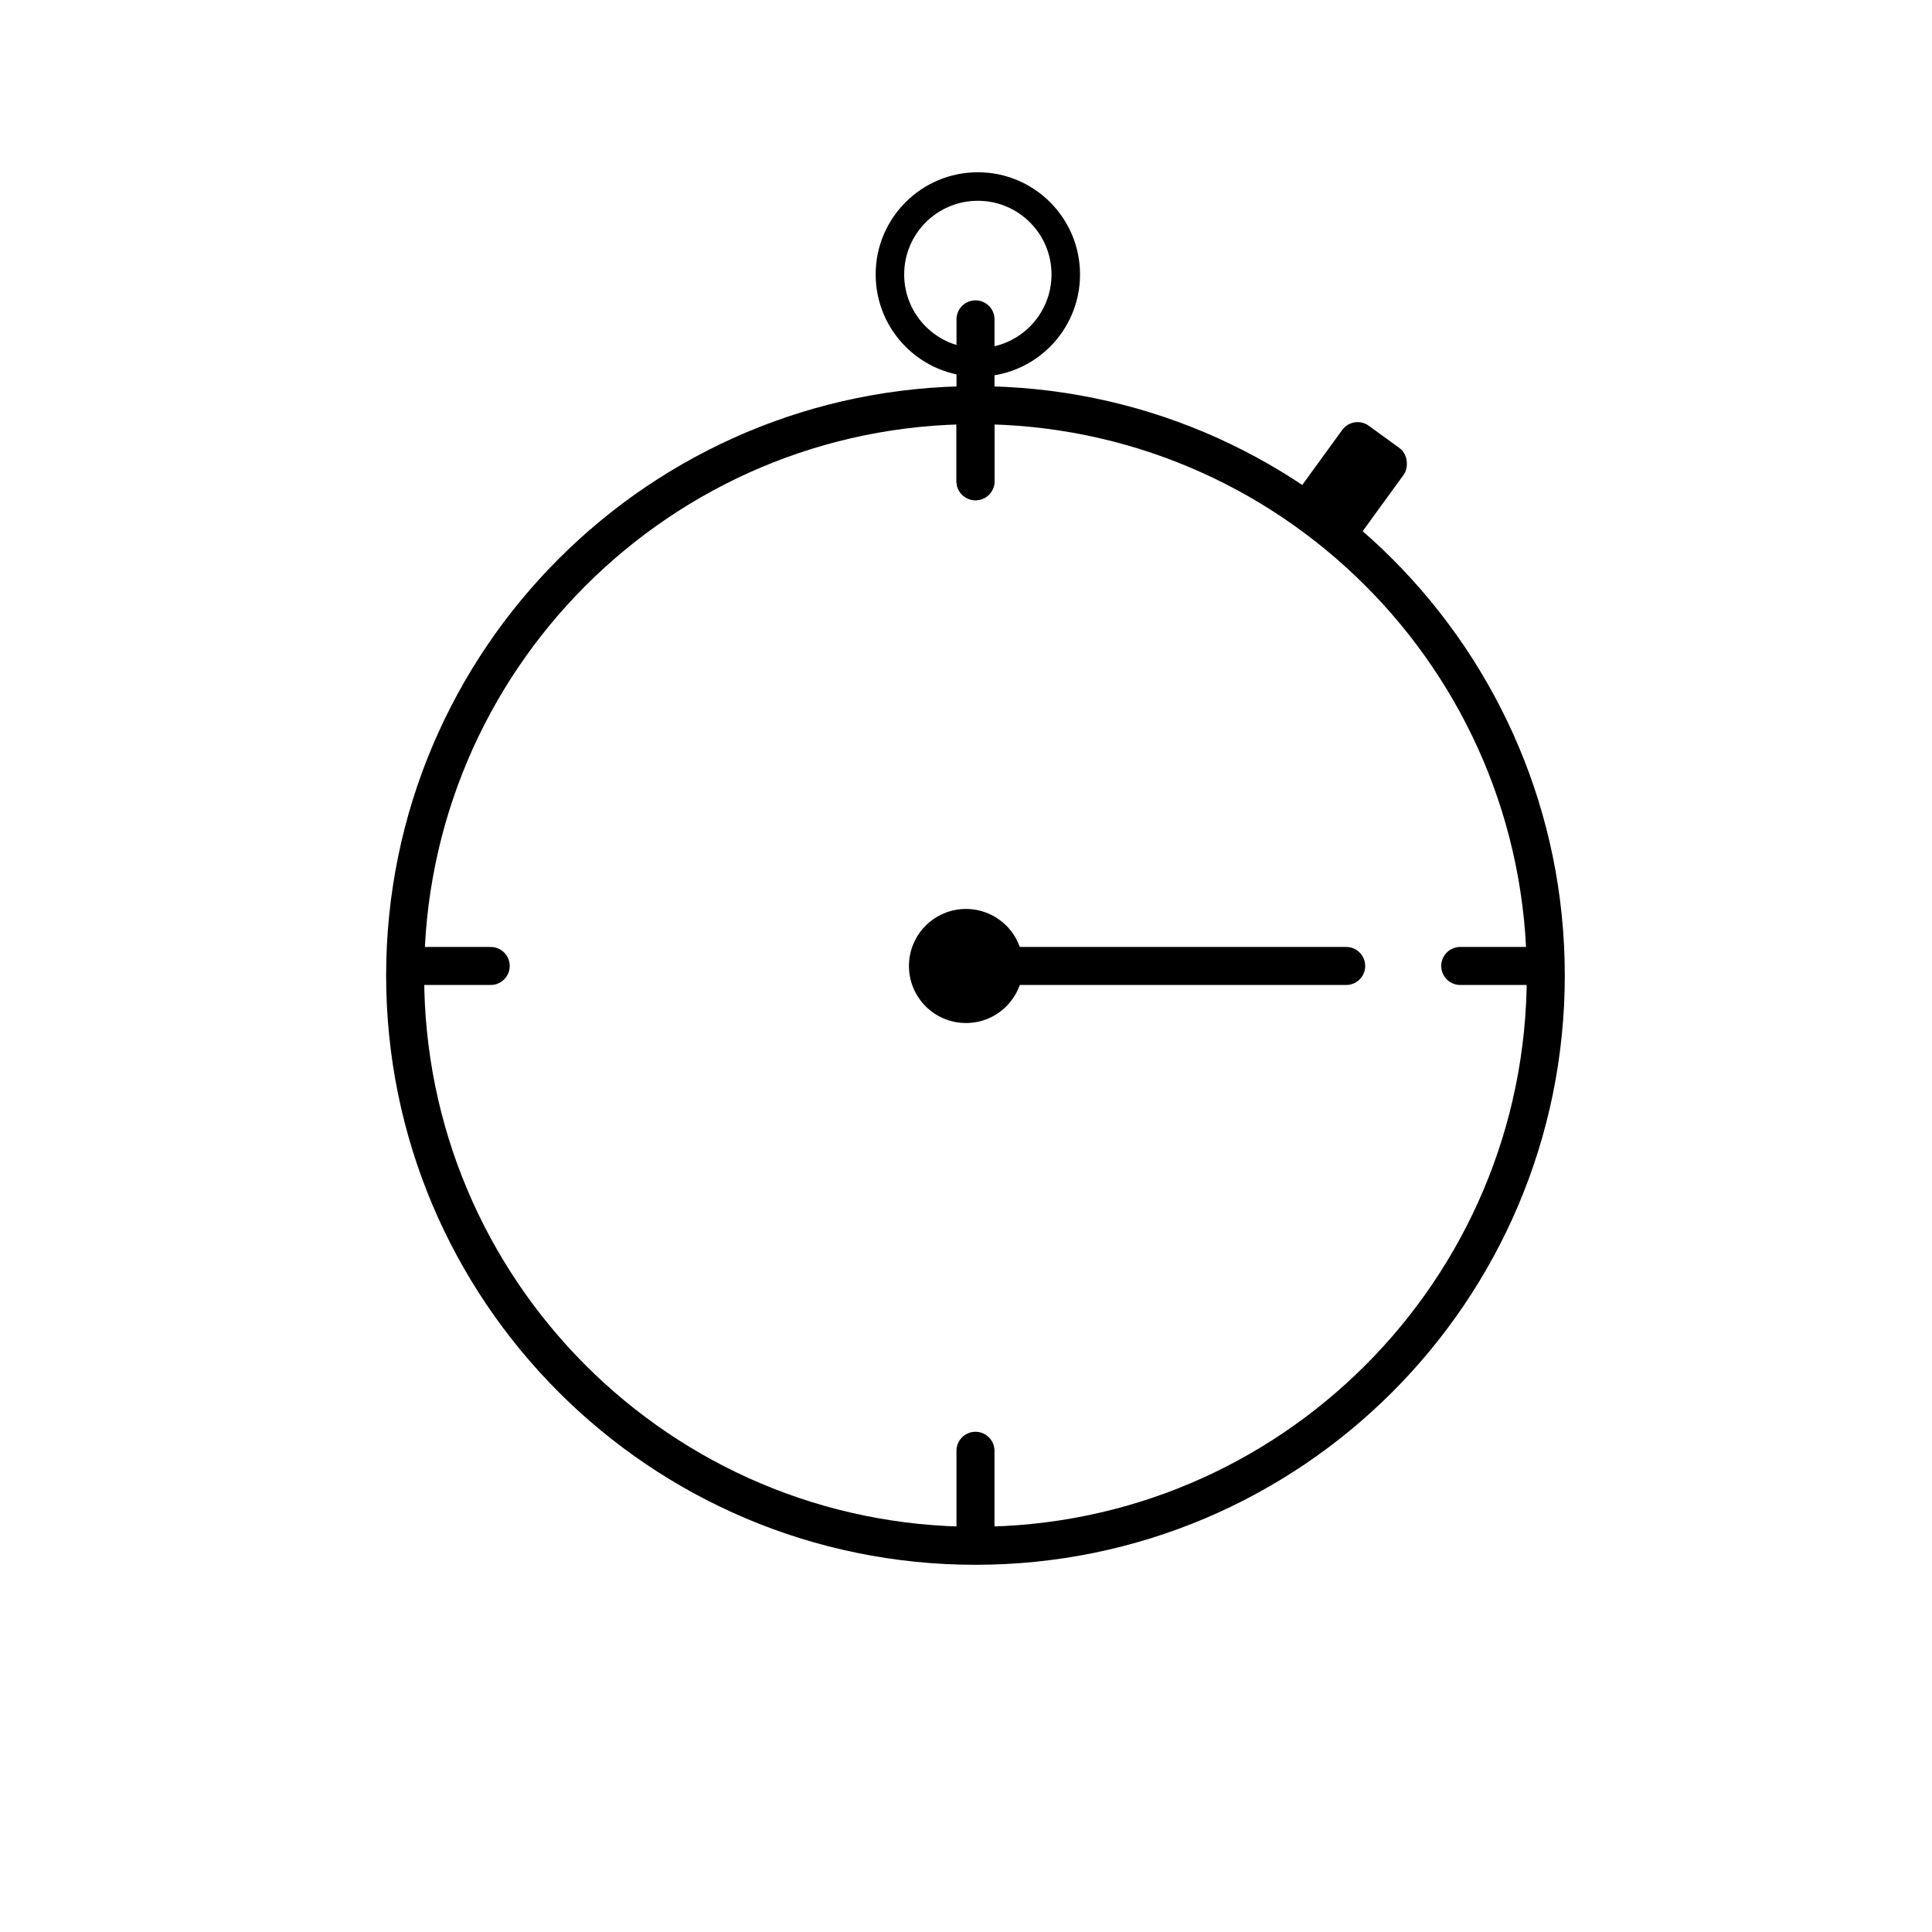 <?xml version="1.0" encoding="UTF-8"?>
<!-- The Best Svg Icon site in the world: iconSvg.co, Visit us! https://iconsvg.co -->
<svg width="800px" height="800px" version="1.1" viewBox="144 144 512 512" xmlns="http://www.w3.org/2000/svg">
 <path transform="matrix(5.038 0 0 5.038 148.09 148.09)" d="m80.5 50.5c0 16.569-13.431 30-30 30-16.568 0-30-13.431-30-30 0-16.568 13.431-30 30-30 16.569 0 30 13.431 30 30" fill="none" stroke="#000000" stroke-width="2"/>
 <path d="m506.74 256.83 8.152 5.922c2.25 1.637 2.441 5.211 1.113 7.039l-11.844 16.305c-1.637 2.25-4.785 2.75-7.039 1.113l-8.152-5.922c-2.25-1.637-2.441-5.211-1.113-7.039l11.844-16.305c1.637-2.25 4.785-2.75 7.039-1.113z" fill-rule="evenodd"/>
 <path transform="matrix(5.038 0 0 5.038 148.09 148.09)" d="m55.25 13.625c0 2.554-2.071 4.625-4.625 4.625-2.555 0-4.625-2.071-4.625-4.625 0-2.555 2.07-4.625 4.625-4.625 2.554 0 4.625 2.07 4.625 4.625" fill="none" stroke="#000000" stroke-width="1.5"/>
 <path d="m415.11 400c0 8.348-6.766 15.113-15.113 15.113s-15.117-6.766-15.117-15.113 6.769-15.117 15.117-15.117 15.113 6.769 15.113 15.117" fill-rule="evenodd"/>
 <path transform="matrix(5.038 0 0 5.038 148.09 148.09)" d="m52 50h18" fill="none" stroke="#000000" stroke-linecap="round" stroke-width="2"/>
 <path transform="matrix(5.038 0 0 5.038 148.09 148.09)" d="m76 50h4" fill="none" stroke="#000000" stroke-linecap="round" stroke-width="2"/>
 <path transform="matrix(5.038 0 0 5.038 148.09 148.09)" d="m21 50h4" fill="none" stroke="#000000" stroke-linecap="round" stroke-width="2"/>
 <path transform="matrix(3.08e-16 -5.038 5.038 3.08e-16 289.16 515.87)" d="m48.5 22.5h4" fill="none" stroke="#000000" stroke-linecap="round" stroke-width="2"/>
 <path transform="matrix(3.08e-16 -5.038 5.038 3.08e-16 301.76 503.28)" d="m46 20h8.515" fill="none" stroke="#000000" stroke-linecap="round" stroke-width="2"/>
 <path transform="matrix(3.08e-16 -5.038 5.038 3.08e-16 12.065 792.97)" d="m48.5 77.5h4" fill="none" stroke="#000000" stroke-linecap="round" stroke-width="2"/>
</svg>